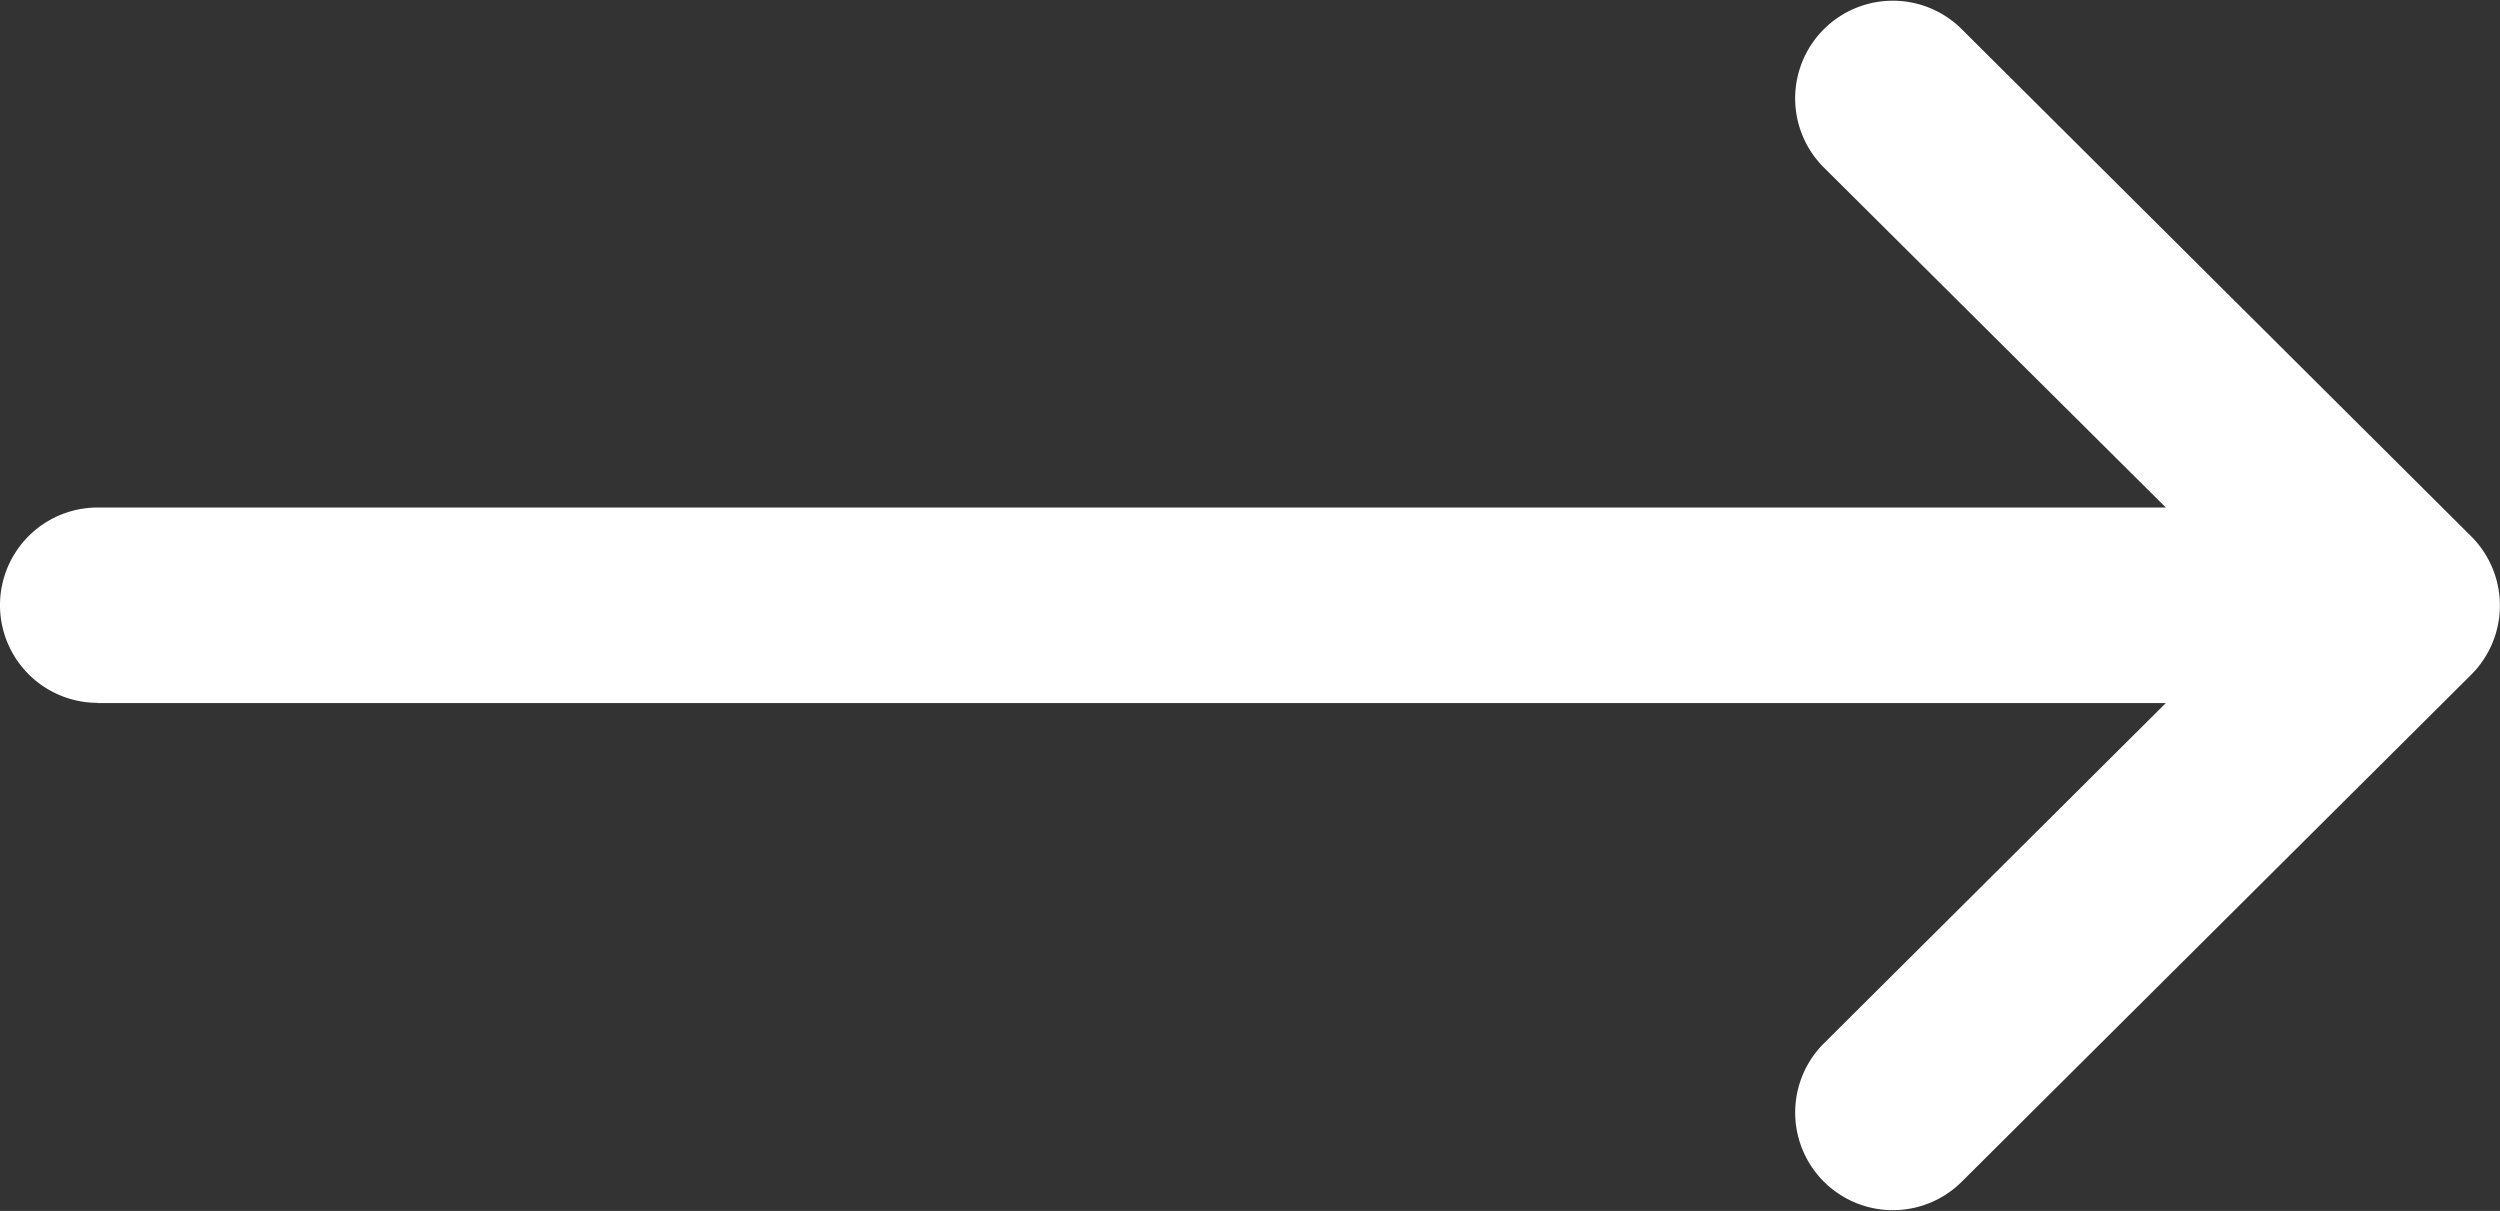 <svg xmlns="http://www.w3.org/2000/svg" xmlns:xlink="http://www.w3.org/1999/xlink" width="36.964" height="17.904" viewBox="0 0 36.964 17.904">
  <rect x="0" y="0" width="36.964" height="17.904" fill="#333333" stroke="none"/>
  <defs>
    <clipPath id="clip-path">
      <rect id="Rectangle_633" data-name="Rectangle 633" width="36.964" height="17.905" fill="#fff"/>
    </clipPath>
  </defs>
  <g id="Group_2873" data-name="Group 2873" transform="translate(36.964 17.904) rotate(-180)">
    <g id="Group_30" data-name="Group 30" clip-path="url(#clip-path)">
      <path id="Path_91" data-name="Path 91" d="M35.52,7.509H4.941l5.065-5.041A1.444,1.444,0,0,0,7.97.42L.425,7.929l0,0a1.445,1.445,0,0,0,0,2.044v0L7.97,17.484a1.444,1.444,0,0,0,2.037-2.047L4.941,10.4H35.52a1.444,1.444,0,0,0,0-2.888Zm0,0" transform="translate(0 0)" fill="#fff"/>
    </g>
  </g>
</svg>

